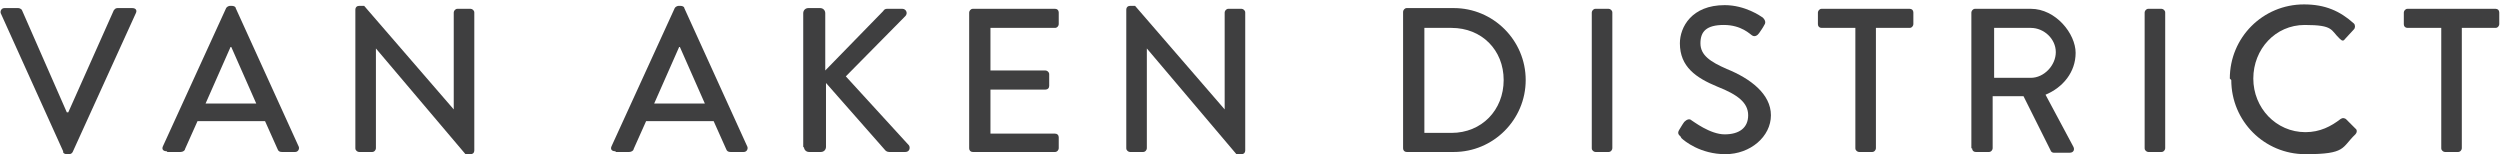<svg xmlns="http://www.w3.org/2000/svg" viewBox="0 0 340.5 21"><defs><style>      .cls-1 {        fill: #3f3f40;      }    </style></defs><g><g id="Layer_1"><path class="cls-1" d="M8.6,20.7c0,.2.3.3.5.3h.3c.2,0,.4-.1.5-.3L18.5,1.8c.2-.4,0-.7-.5-.7h-2c-.3,0-.4.2-.5.3l-6.2,13.9h-.2L3,1.4c0-.1-.3-.3-.5-.3H.6C.2,1.1,0,1.5.1,1.8l8.5,18.8Z"></path><path class="cls-1" d="M22.8,20.7h1.8c.3,0,.6-.2.6-.4.6-1.3,1.1-2.5,1.7-3.8h9.2l1.7,3.8c.1.3.3.4.6.4h1.8c.4,0,.6-.4.5-.7L32.1,1.1c0-.2-.3-.3-.5-.3h-.3c-.1,0-.4.1-.5.3l-8.6,18.8c-.2.4,0,.7.5.7ZM28,14.1l3.4-7.7h.1l3.4,7.7h-7Z"></path><path class="cls-1" d="M48.4,20.2c0,.3.3.5.5.5h1.8c.3,0,.5-.3.5-.5V6.6h0l12.2,14.4h.7c.3,0,.5-.2.5-.5V1.7c0-.3-.3-.5-.5-.5h-1.8c-.3,0-.5.3-.5.5v13.2h0L49.6.8h-.7c-.3,0-.5.2-.5.5v18.8Z"></path><path class="cls-1" d="M83.9,20.7h1.8c.3,0,.6-.2.6-.4.6-1.3,1.1-2.5,1.7-3.8h9.2l1.7,3.8c.1.3.3.4.6.4h1.8c.4,0,.6-.4.5-.7L93.2,1.1c0-.2-.3-.3-.5-.3h-.3c-.1,0-.4.1-.5.3l-8.6,18.8c-.2.4,0,.7.5.7ZM89.1,14.1l3.4-7.7h.1l3.4,7.7h-7Z"></path><path class="cls-1" d="M109.5,20c0,.4.3.7.7.7h1.6c.4,0,.7-.3.7-.7v-8.7l8.1,9.2c0,0,.2.2.5.2h2.2c.6,0,.7-.6.5-.9l-8.6-9.4,8.1-8.2c.4-.4.1-1-.4-1h-2.1c-.2,0-.4.1-.5.3l-7.9,8.1V1.8c0-.4-.3-.7-.7-.7h-1.6c-.4,0-.7.3-.7.7v18.3Z"></path><path class="cls-1" d="M132,20.2c0,.3.2.5.5.5h11.2c.3,0,.5-.3.5-.5v-1.5c0-.3-.2-.5-.5-.5h-8.8v-6h7.5c.3,0,.5-.2.5-.5v-1.6c0-.3-.3-.5-.5-.5h-7.5V3.8h8.8c.3,0,.5-.3.5-.5v-1.6c0-.3-.2-.5-.5-.5h-11.2c-.3,0-.5.3-.5.5v18.5Z"></path><path class="cls-1" d="M153.4,20.2c0,.3.3.5.5.5h1.8c.3,0,.5-.3.5-.5V6.6h0l12.2,14.4h.7c.3,0,.5-.2.5-.5V1.7c0-.3-.3-.5-.5-.5h-1.8c-.3,0-.5.3-.5.5v13.2h0l-12.2-14.1h-.7c-.3,0-.5.2-.5.5v18.8Z"></path><path class="cls-1" d="M191.1,20.2c0,.3.2.5.5.5h6.4c5.4,0,9.8-4.4,9.8-9.8s-4.4-9.8-9.8-9.8h-6.4c-.3,0-.5.3-.5.5v18.5ZM194,18.1V3.8h3.7c4.1,0,7.1,3,7.1,7.1s-3,7.2-7.1,7.2h-3.7Z"></path><path class="cls-1" d="M216.8,20.2c0,.3.3.5.5.5h1.8c.3,0,.5-.3.5-.5V1.7c0-.3-.3-.5-.5-.5h-1.8c-.3,0-.5.3-.5.5v18.5Z"></path><path class="cls-1" d="M229,18.8c.4.4,2.6,2.2,6,2.2s6.2-2.4,6.2-5.3-2.8-5-6-6.3c-2.3-1-3.6-1.9-3.6-3.5s.8-2.5,3.2-2.5,3.6,1.3,3.8,1.4c.4.3.8,0,1-.3.2-.3.5-.7.7-1.1.3-.4,0-.8-.2-1-.3-.2-2.4-1.7-5.2-1.7-4.5,0-6.1,3-6.1,5.2,0,3.2,2.2,4.7,5.1,5.9,2.8,1.1,4.2,2.2,4.2,3.9s-1.2,2.6-3.2,2.6-4.3-1.8-4.5-1.9c-.3-.3-.7-.1-1,.2-.3.4-.5.8-.7,1.1-.3.5,0,.7.2.9Z"></path><path class="cls-1" d="M252.7,20.2c0,.3.3.5.5.5h1.8c.3,0,.5-.3.5-.5V3.8h4.6c.3,0,.5-.3.5-.5v-1.6c0-.3-.2-.5-.5-.5h-12c-.3,0-.5.3-.5.5v1.6c0,.3.2.5.5.5h4.6v16.4Z"></path><path class="cls-1" d="M268.6,20.2c0,.3.2.5.5.5h1.8c.3,0,.5-.3.5-.5v-7.1h4.2l3.7,7.4c0,.1.2.3.4.3h2.2c.5,0,.7-.4.5-.8l-3.8-7.1c2.4-1,4.1-3.1,4.1-5.7s-2.7-6-6.1-6h-7.6c-.3,0-.5.3-.5.5v18.5ZM271.6,10.6V3.8h5c1.8,0,3.4,1.5,3.4,3.3s-1.6,3.5-3.4,3.5h-5Z"></path><path class="cls-1" d="M292.1,20.2c0,.3.3.5.5.5h1.8c.3,0,.5-.3.5-.5V1.7c0-.3-.3-.5-.5-.5h-1.8c-.3,0-.5.3-.5.5v18.5Z"></path><path class="cls-1" d="M303.9,10.9c0,5.6,4.5,10.1,10.1,10.1s4.9-.9,6.8-2.7c.2-.2.3-.6,0-.8l-1.3-1.3c-.2-.1-.4-.2-.7,0-1.3,1-2.8,1.8-4.8,1.8-4,0-7.1-3.3-7.1-7.3s3-7.3,7-7.3,3.5.7,4.8,1.9c.3.3.5.3.7,0l1.2-1.3c.2-.2.2-.6,0-.8-1.9-1.7-3.9-2.6-6.8-2.6-5.6,0-10.1,4.5-10.1,10.1Z"></path><path class="cls-1" d="M332.5,20.2c0,.3.3.5.5.5h1.8c.3,0,.5-.3.5-.5V3.8h4.6c.3,0,.5-.3.5-.5v-1.6c0-.3-.2-.5-.5-.5h-12c-.3,0-.5.3-.5.5v1.6c0,.3.2.5.5.5h4.6v16.4Z"></path></g></g></svg>